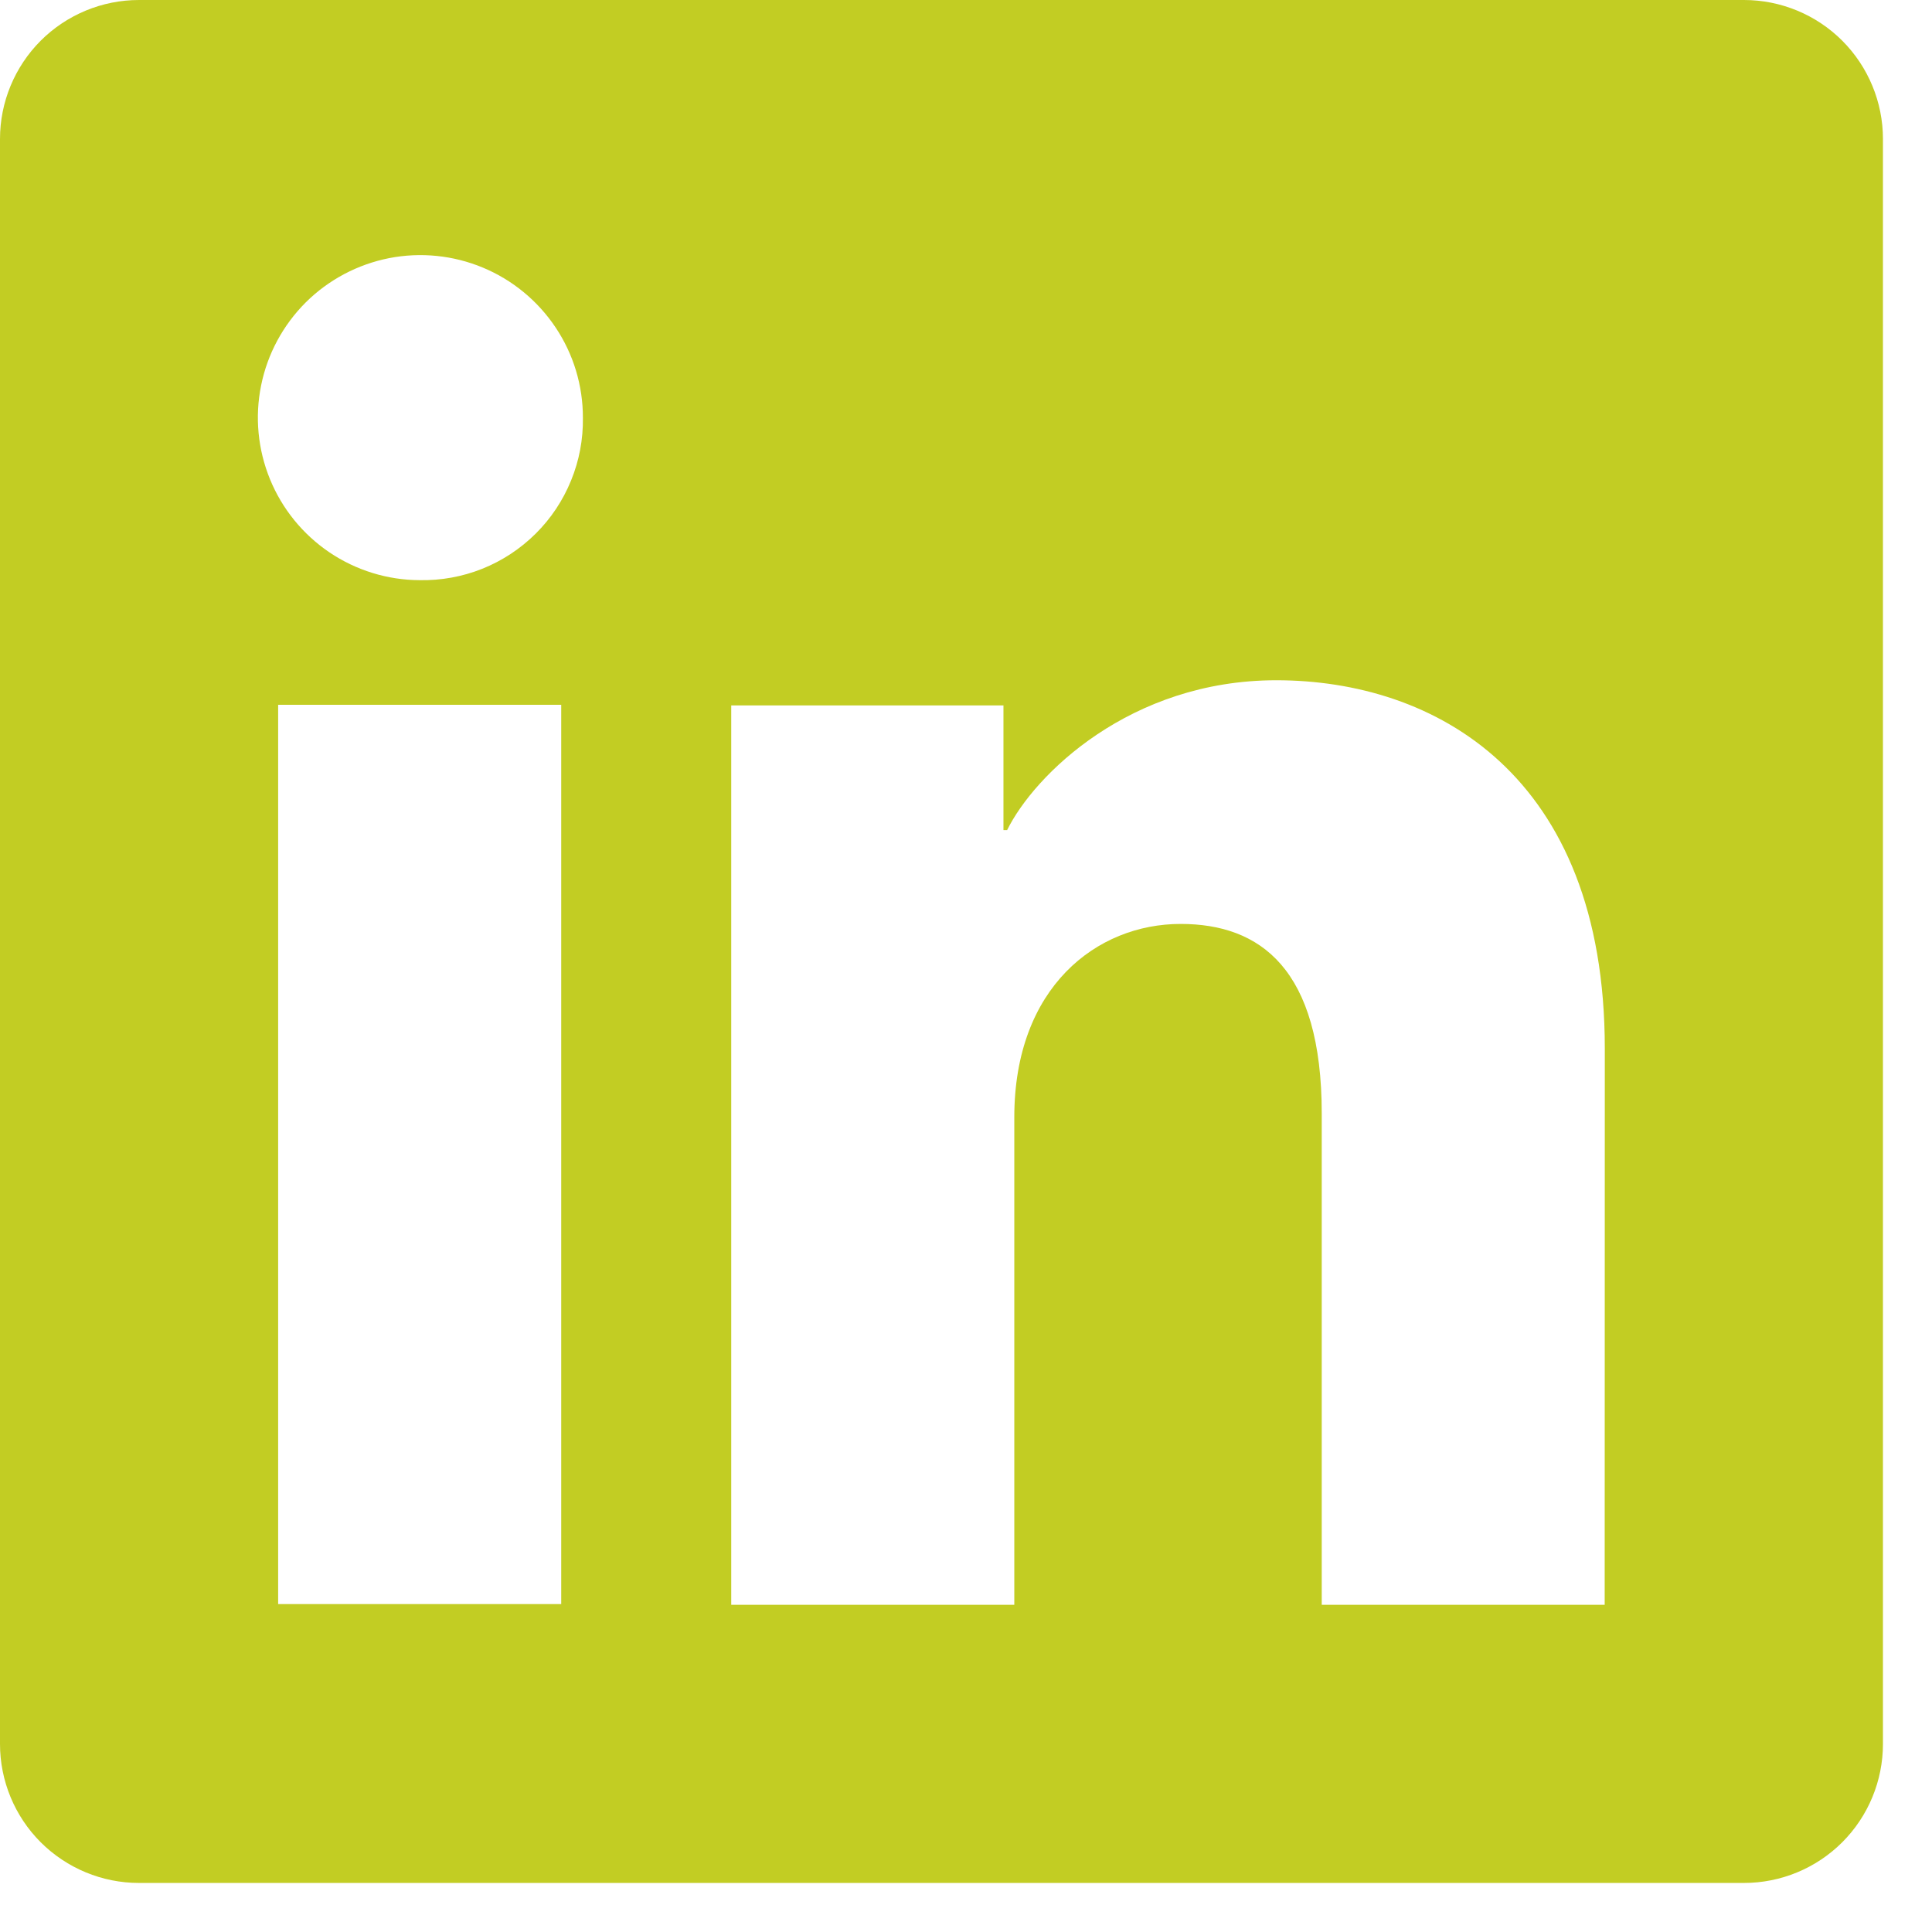 <?xml version="1.0" encoding="UTF-8"?>
<svg xmlns="http://www.w3.org/2000/svg" width="31" height="31" viewBox="0 0 31 31" fill="none">
  <g clip-path="url(#clip0_16273_1882)">
    <path d="M27.983 0H2.23C1.639 0 1.072 0.235 0.653 0.653C0.235 1.072 0 1.639 0 2.23V27.983C0 28.574 0.235 29.142 0.653 29.56C1.072 29.978 1.639 30.213 2.23 30.213H27.983C28.574 30.213 29.142 29.978 29.56 29.56C29.978 29.142 30.213 28.574 30.213 27.983V2.23C30.213 1.639 29.978 1.072 29.56 0.653C29.142 0.235 28.574 0 27.983 0ZM9.005 25.738H4.463V11.309H9.005V25.738ZM6.731 9.309C6.216 9.307 5.713 9.151 5.286 8.863C4.859 8.574 4.527 8.166 4.332 7.689C4.137 7.212 4.087 6.688 4.19 6.183C4.292 5.678 4.542 5.215 4.907 4.851C5.273 4.488 5.738 4.242 6.243 4.142C6.749 4.043 7.273 4.096 7.748 4.294C8.224 4.492 8.63 4.827 8.916 5.256C9.202 5.684 9.354 6.188 9.353 6.704C9.358 7.049 9.294 7.391 9.163 7.71C9.033 8.03 8.84 8.32 8.595 8.563C8.35 8.806 8.059 8.998 7.739 9.126C7.419 9.254 7.076 9.316 6.731 9.309ZM25.748 25.75H21.208V17.868C21.208 15.543 20.22 14.825 18.944 14.825C17.597 14.825 16.275 15.841 16.275 17.927V25.75H11.733V11.319H16.101V13.319H16.16C16.598 12.431 18.134 10.915 20.478 10.915C23.012 10.915 25.75 12.419 25.75 16.825L25.748 25.75Z" fill="#C2CD23"></path>
  </g>
  <defs>
    <clipPath id="clip0_16273_1882">
      <rect width="30.213" height="30.213" fill="white"></rect>
    </clipPath>
  </defs>
</svg>
